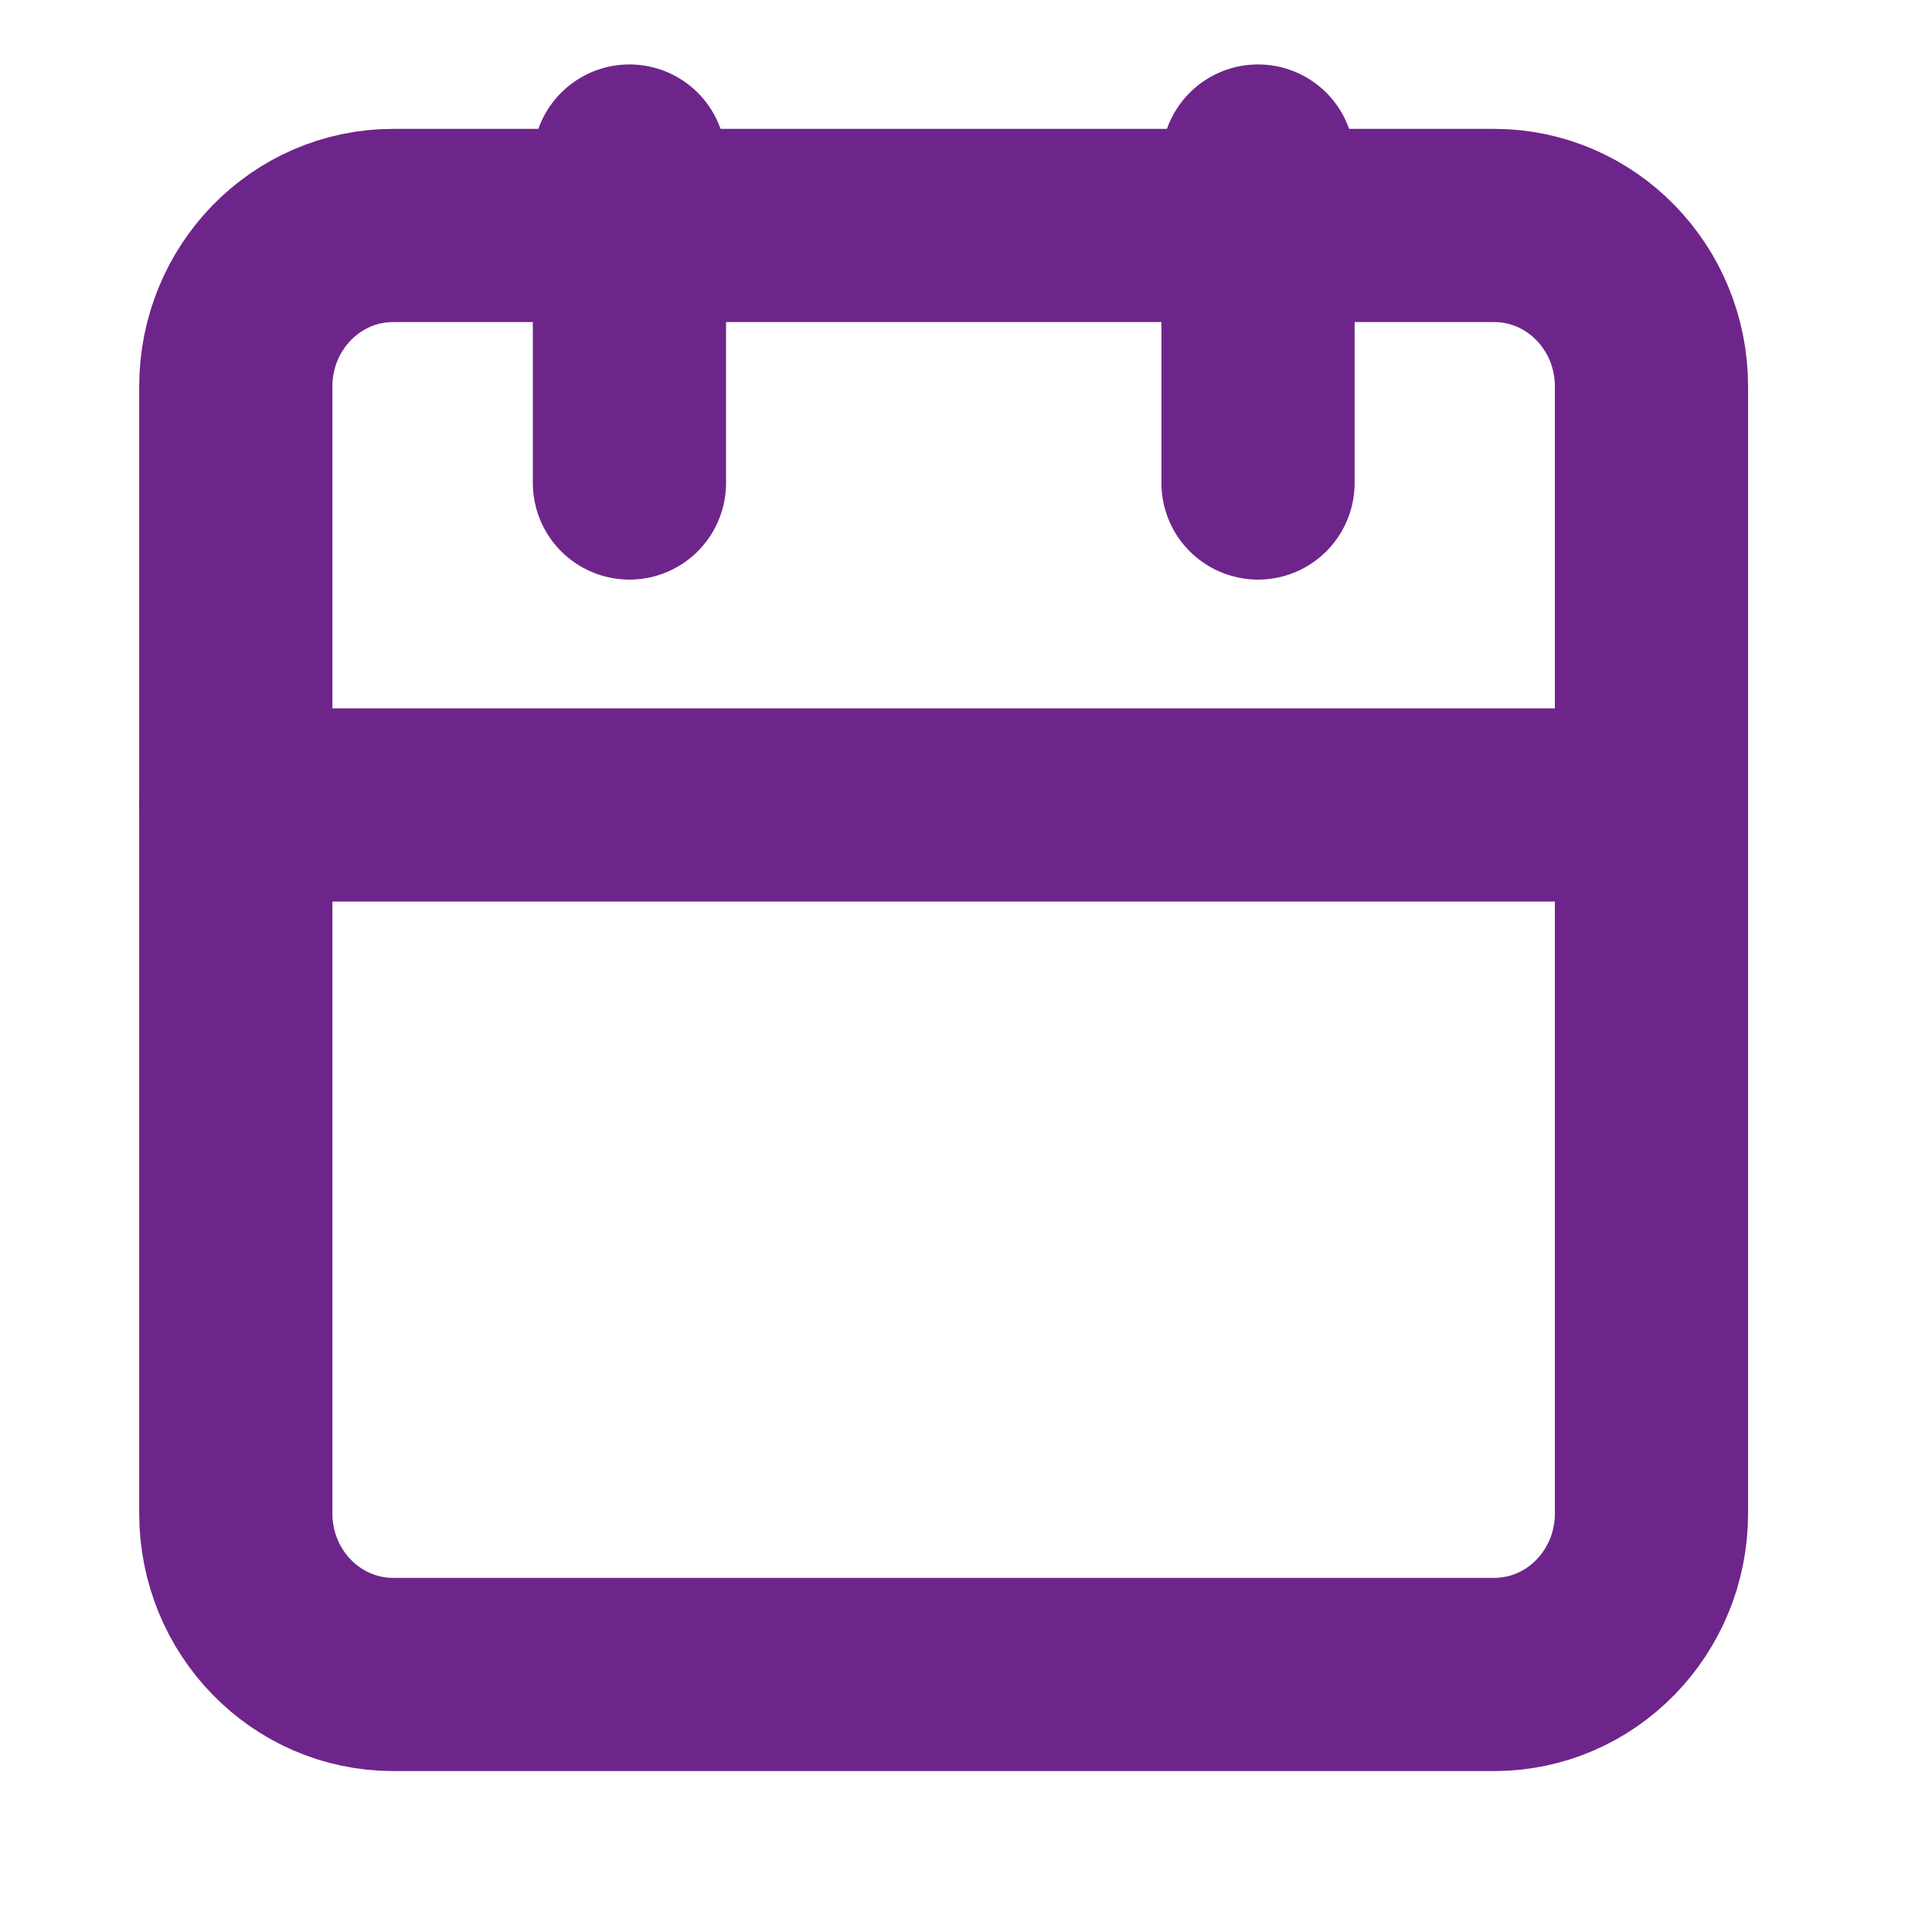 <?xml version="1.0" encoding="UTF-8"?> <svg xmlns="http://www.w3.org/2000/svg" width="20" height="20" viewBox="0 0 20 20" fill="none"><path d="M15.467 2.334H4.07C3.17 2.334 2.441 3.08 2.441 4.001V15.667C2.441 16.588 3.17 17.334 4.07 17.334H15.467C16.367 17.334 17.096 16.588 17.096 15.667V4.001C17.096 3.08 16.367 2.334 15.467 2.334Z" stroke="#6E258B" stroke-width="2" stroke-linecap="round" stroke-linejoin="round"></path><path d="M13.023 1.667V5" stroke="#6E258B" stroke-width="2" stroke-linecap="round" stroke-linejoin="round"></path><path d="M6.516 1.667V5" stroke="#6E258B" stroke-width="2" stroke-linecap="round" stroke-linejoin="round"></path><path d="M2.441 8.333H17.096" stroke="#6E258B" stroke-width="2" stroke-linecap="round" stroke-linejoin="round"></path></svg> 
